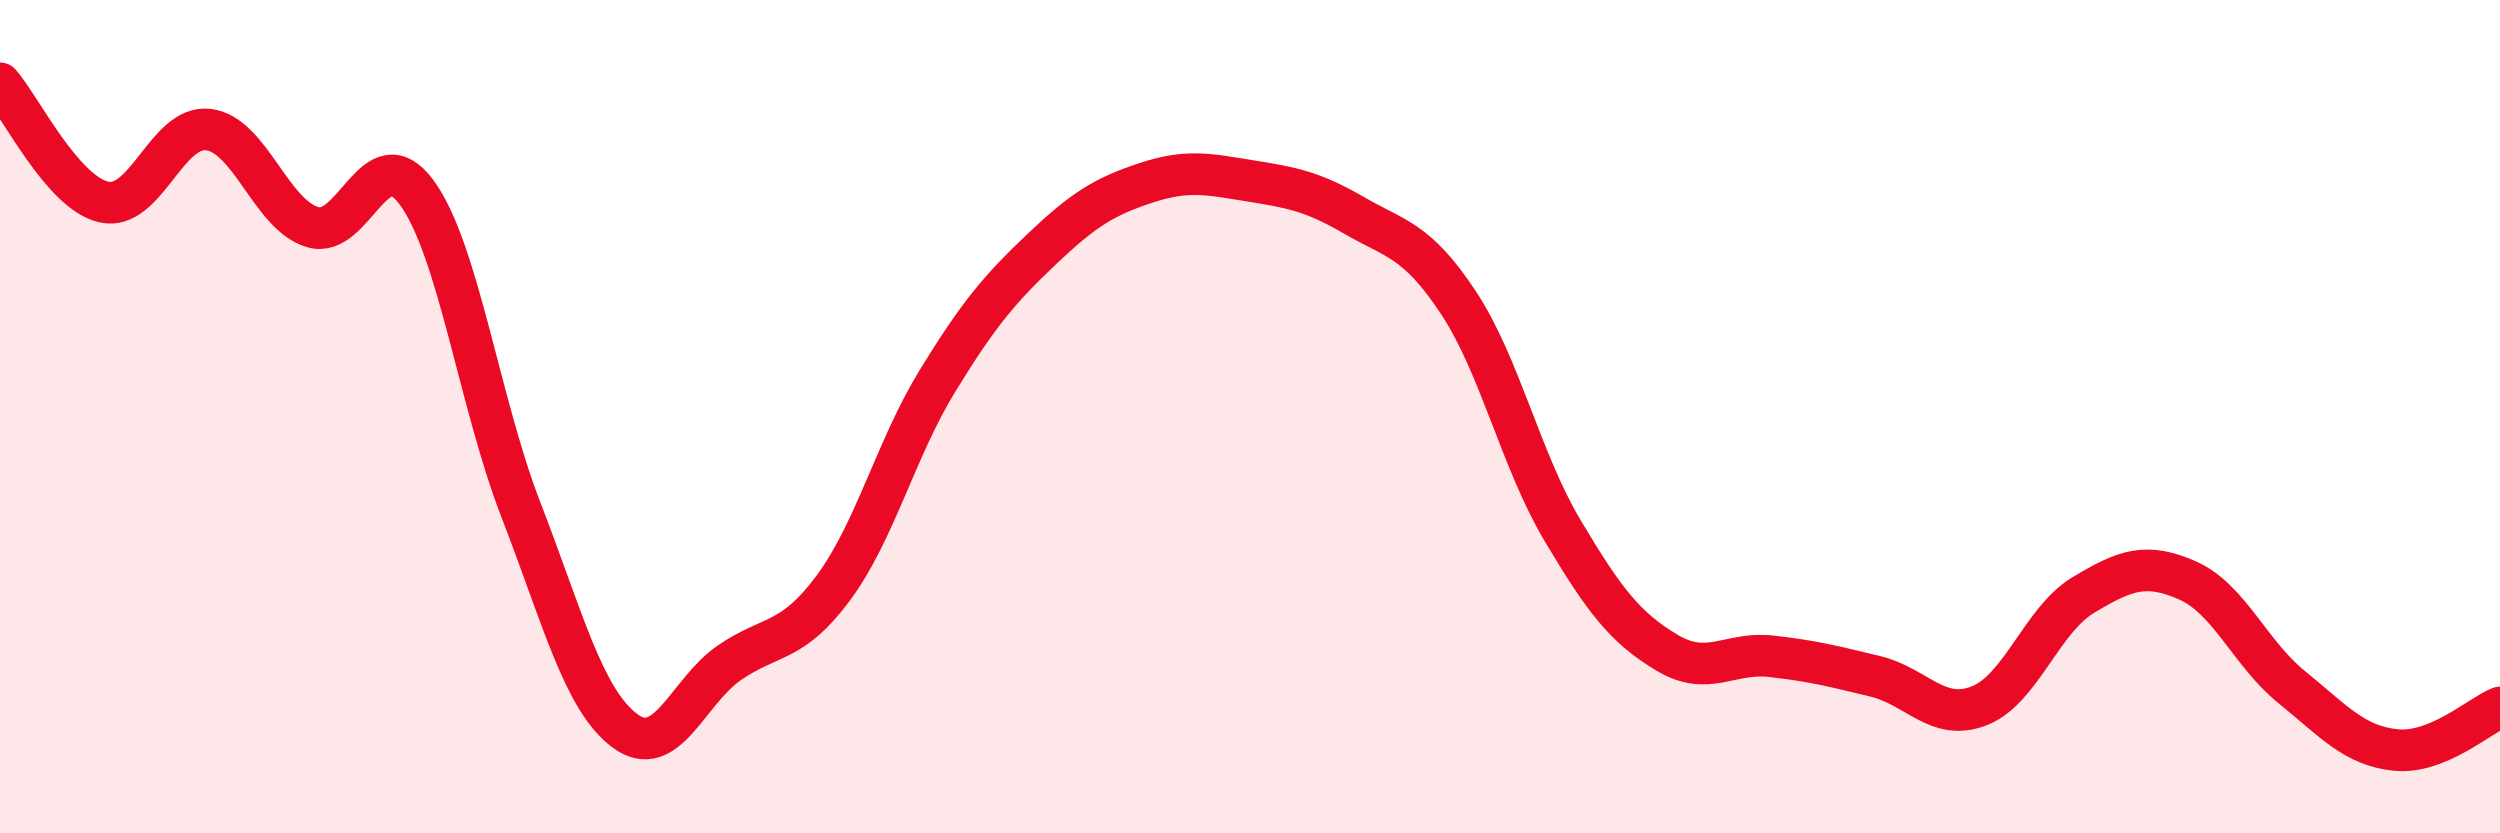
    <svg width="60" height="20" viewBox="0 0 60 20" xmlns="http://www.w3.org/2000/svg">
      <path
        d="M 0,2 C 0.5,2.57 1.5,4.63 2.5,4.85 C 3.5,5.07 4,2.99 5,3.11 C 6,3.23 6.5,5.15 7.5,5.45 C 8.5,5.75 9,3.26 10,4.62 C 11,5.98 11.5,9.65 12.5,12.23 C 13.5,14.81 14,16.8 15,17.54 C 16,18.28 16.5,16.6 17.5,15.91 C 18.5,15.22 19,15.46 20,14.11 C 21,12.76 21.5,10.77 22.5,9.14 C 23.5,7.51 24,6.93 25,5.98 C 26,5.03 26.5,4.72 27.5,4.39 C 28.5,4.06 29,4.18 30,4.34 C 31,4.5 31.5,4.59 32.5,5.17 C 33.5,5.75 34,5.75 35,7.26 C 36,8.77 36.5,11.05 37.5,12.73 C 38.5,14.41 39,15.06 40,15.66 C 41,16.26 41.5,15.64 42.5,15.75 C 43.5,15.86 44,15.99 45,16.23 C 46,16.47 46.5,17.33 47.5,16.94 C 48.5,16.55 49,14.88 50,14.28 C 51,13.68 51.5,13.49 52.5,13.93 C 53.5,14.37 54,15.68 55,16.49 C 56,17.3 56.5,17.9 57.5,18 C 58.5,18.1 59.5,17.18 60,16.98L60 20L0 20Z"
        fill="#EB0A25"
        opacity="0.1"
        stroke-linecap="round"
        stroke-linejoin="round"
      />
      <path
        d="M 0,2 C 0.5,2.57 1.5,4.63 2.5,4.85 C 3.5,5.07 4,2.99 5,3.11 C 6,3.23 6.5,5.15 7.5,5.45 C 8.5,5.75 9,3.26 10,4.62 C 11,5.98 11.5,9.65 12.5,12.23 C 13.5,14.81 14,16.8 15,17.54 C 16,18.28 16.5,16.6 17.5,15.91 C 18.5,15.22 19,15.46 20,14.11 C 21,12.76 21.5,10.77 22.5,9.14 C 23.5,7.51 24,6.93 25,5.98 C 26,5.03 26.5,4.72 27.5,4.39 C 28.5,4.06 29,4.18 30,4.34 C 31,4.5 31.5,4.59 32.5,5.17 C 33.5,5.75 34,5.75 35,7.26 C 36,8.77 36.5,11.05 37.5,12.73 C 38.5,14.41 39,15.06 40,15.66 C 41,16.26 41.5,15.64 42.5,15.75 C 43.5,15.86 44,15.99 45,16.23 C 46,16.47 46.5,17.33 47.5,16.94 C 48.5,16.55 49,14.88 50,14.28 C 51,13.68 51.5,13.49 52.5,13.93 C 53.5,14.37 54,15.68 55,16.49 C 56,17.3 56.5,17.9 57.5,18 C 58.5,18.1 59.5,17.18 60,16.98"
        stroke="#EB0A25"
        stroke-width="1"
        fill="none"
        stroke-linecap="round"
        stroke-linejoin="round"
      />
    </svg>
  